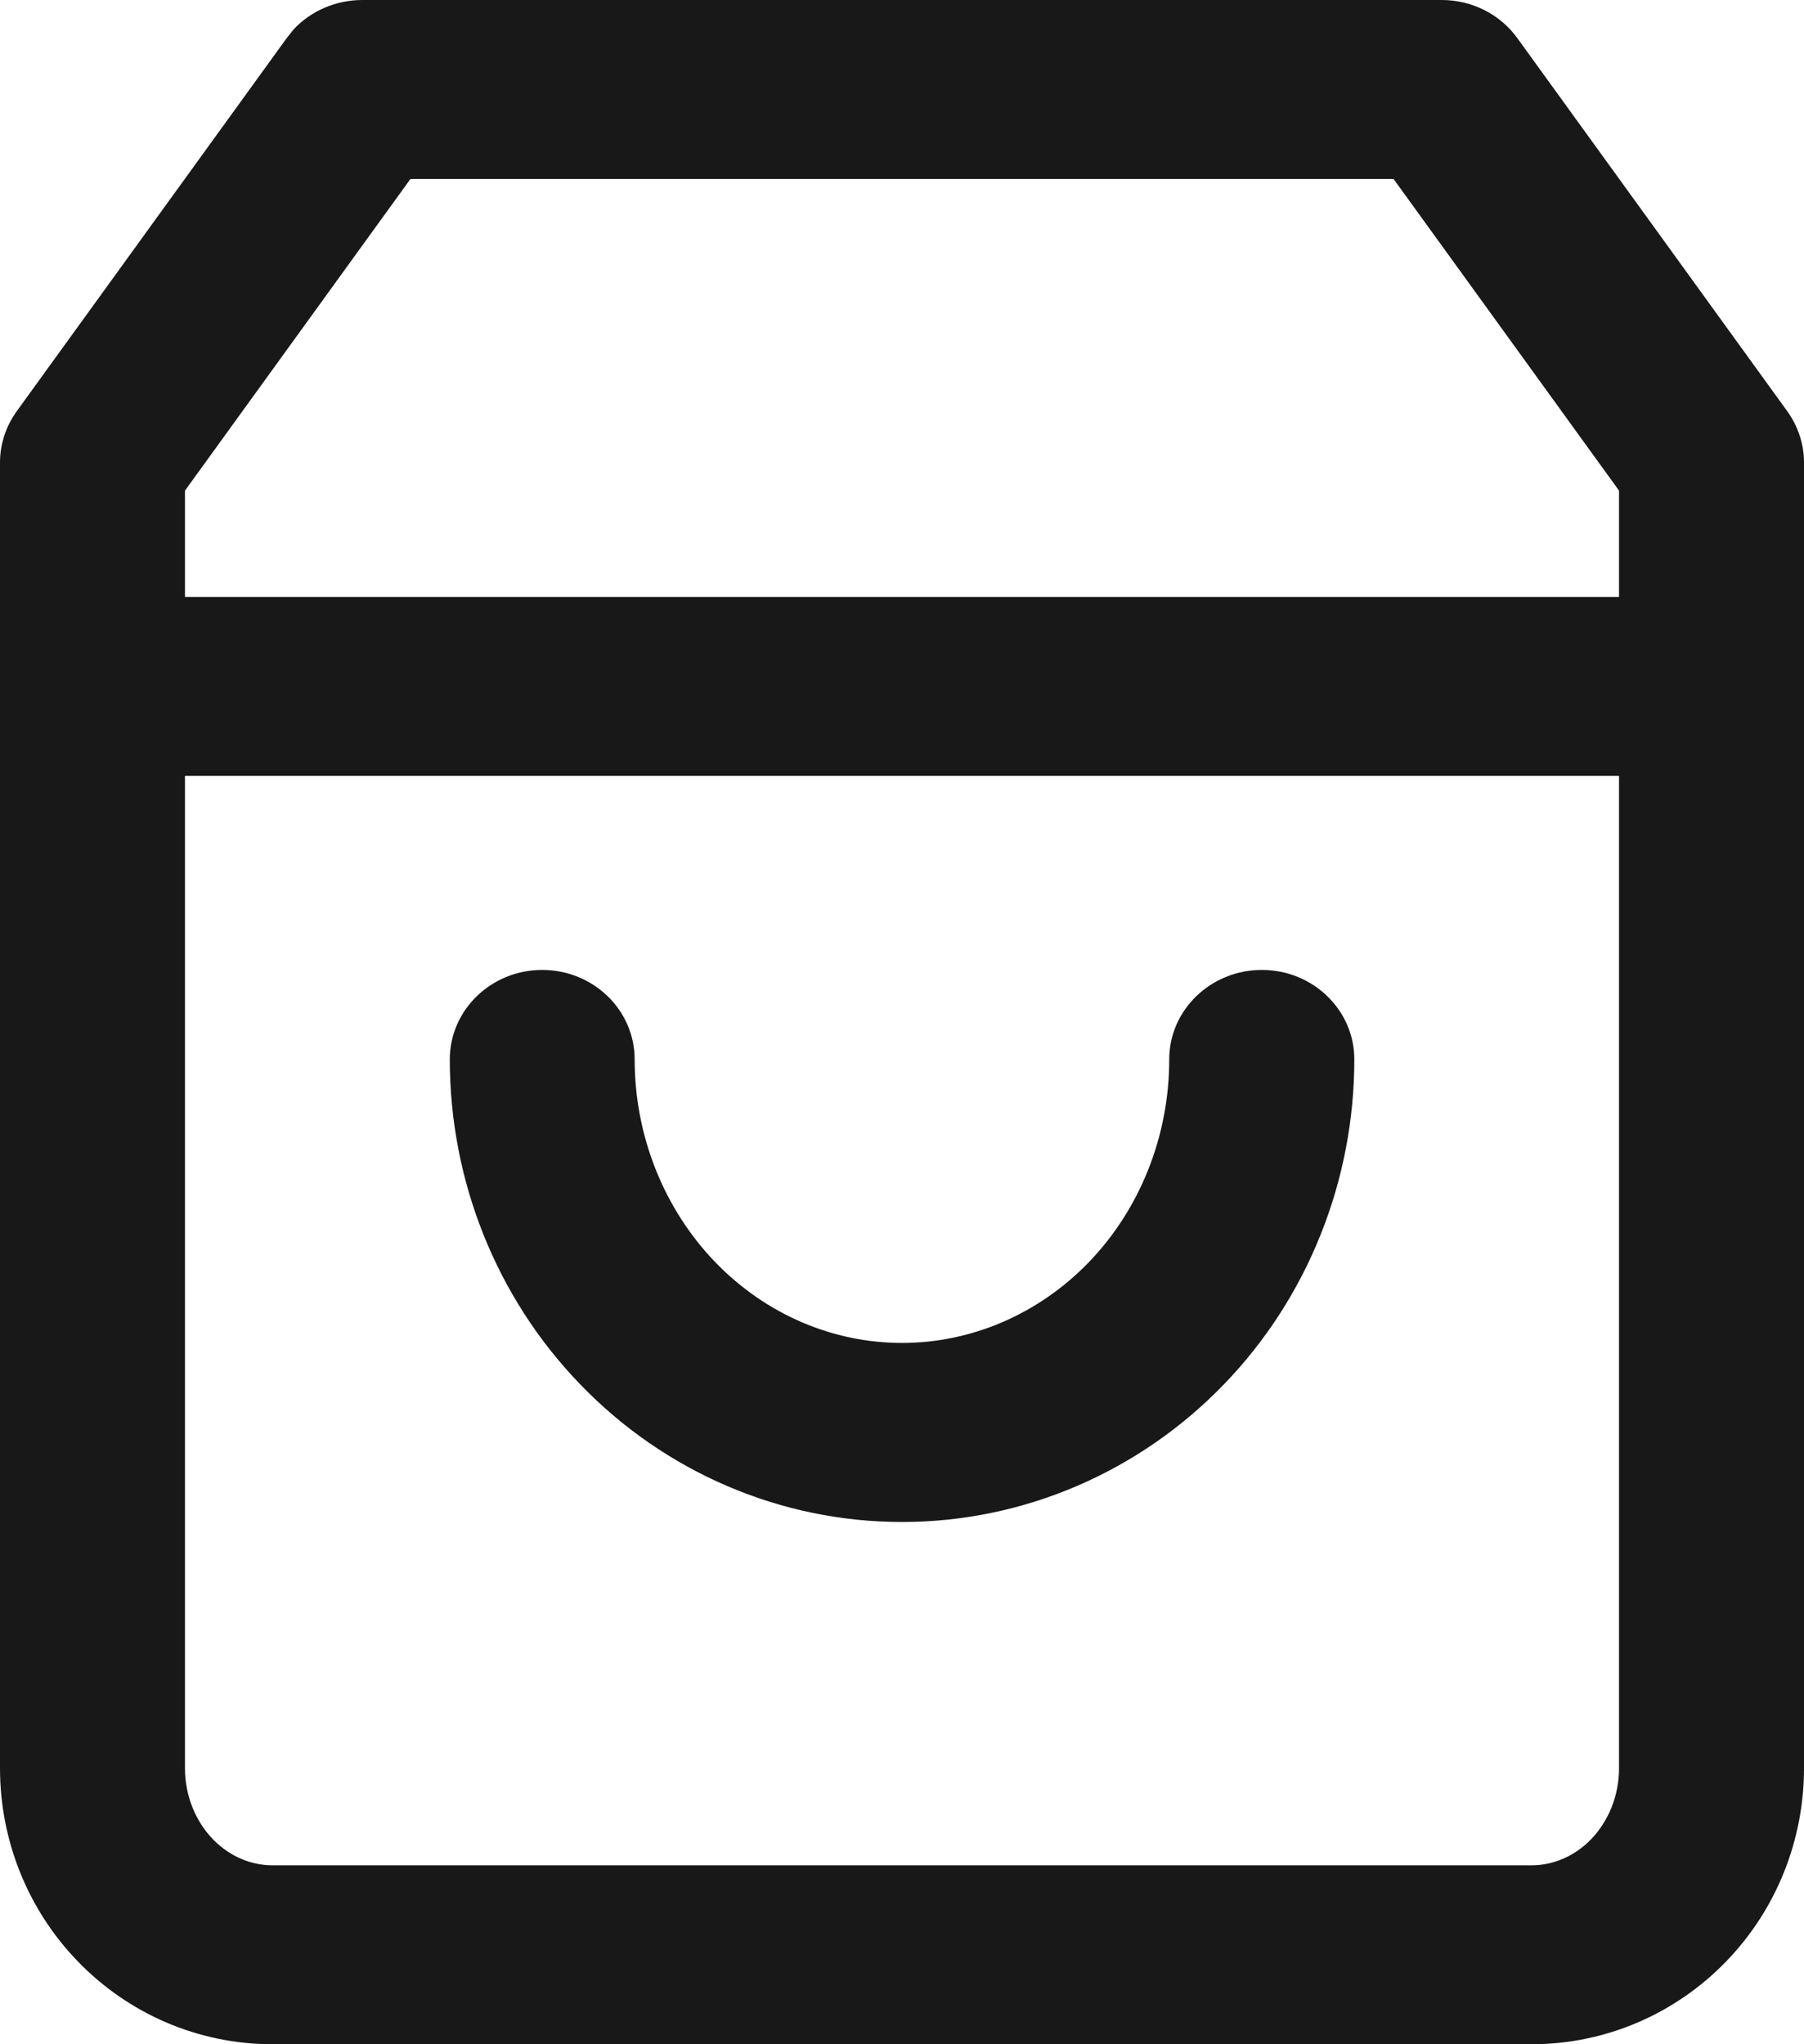 <svg width="15" height="17" viewBox="0 0 15 17" fill="none" xmlns="http://www.w3.org/2000/svg">
<path d="M13.462 4.08L11.587 1.488H3.413L1.538 4.08V14.705C1.538 14.935 1.627 15.146 1.769 15.294C1.91 15.44 2.09 15.512 2.265 15.512H12.735C12.91 15.512 13.09 15.44 13.231 15.294C13.373 15.146 13.462 14.935 13.462 14.705V4.08ZM15 14.705C15 15.298 14.774 15.875 14.355 16.309C13.935 16.745 13.354 17 12.735 17H2.265C1.646 17 1.065 16.745 0.645 16.309C0.226 15.875 0 15.298 0 14.705V3.846C0 3.694 0.049 3.545 0.139 3.42L2.383 0.318L2.44 0.246C2.585 0.09 2.793 0 3.013 0H11.988C12.239 0 12.473 0.118 12.617 0.318L14.861 3.42C14.951 3.545 15 3.694 15 3.846V14.705Z" fill="#181818"/>
<path d="M14.231 4.964C14.656 4.964 15 5.297 15 5.708C15 6.119 14.656 6.452 14.231 6.452H0.769C0.344 6.452 0 6.119 0 5.708C0 5.297 0.344 4.964 0.769 4.964H14.231Z" fill="#181818"/>
<path d="M3.74 8.81C3.74 8.399 4.084 8.066 4.508 8.066C4.933 8.066 5.277 8.399 5.277 8.81C5.277 9.451 5.524 10.057 5.947 10.496C6.369 10.933 6.928 11.168 7.5 11.168C8.071 11.168 8.632 10.933 9.054 10.496C9.477 10.057 9.722 9.451 9.722 8.81C9.722 8.399 10.067 8.066 10.492 8.066C10.917 8.066 11.261 8.399 11.261 8.81C11.261 9.814 10.877 10.787 10.178 11.511C9.477 12.238 8.515 12.657 7.5 12.657C6.485 12.657 5.523 12.238 4.823 11.511C4.124 10.787 3.74 9.815 3.74 8.81Z" fill="#181818"/>
</svg>
